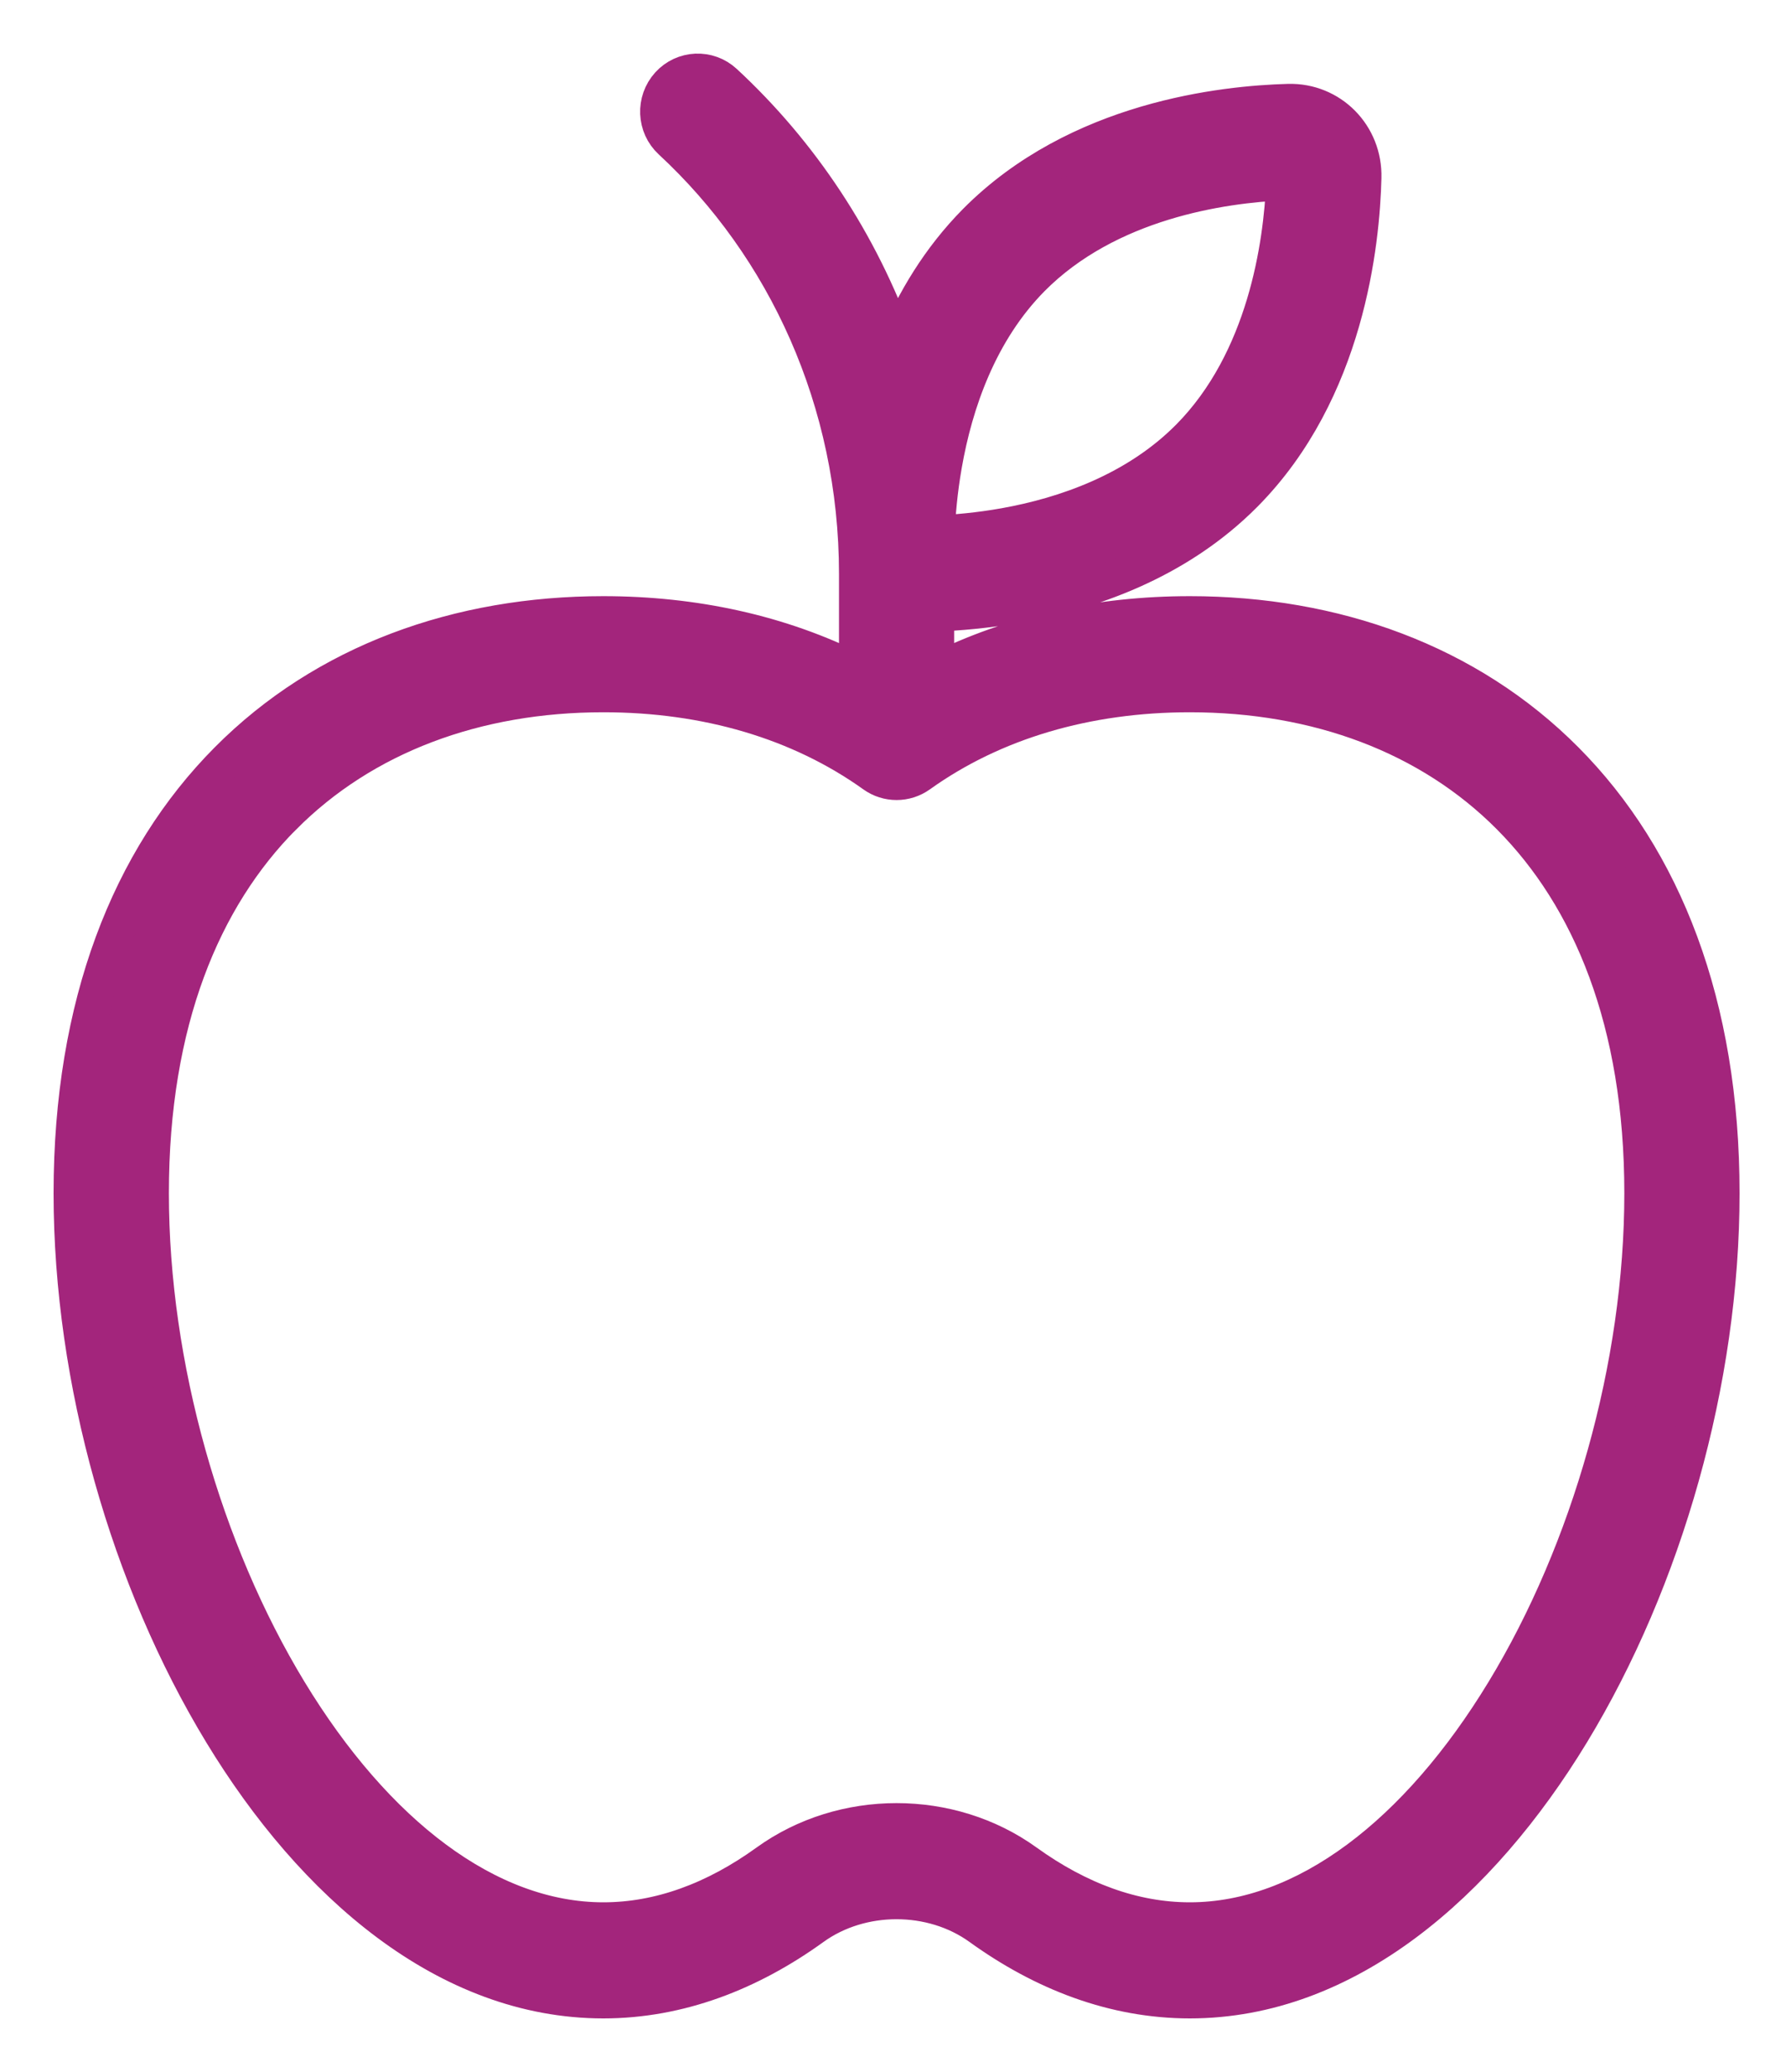 <svg xmlns="http://www.w3.org/2000/svg" width="25" height="29" viewBox="0 0 25 29" fill="none"><path fill-rule="evenodd" clip-rule="evenodd" d="M9.357 1.182C9.564 0.954 9.916 0.938 10.143 1.148C11.208 2.134 12.041 3.385 12.549 4.802C12.794 4.212 13.147 3.617 13.656 3.102C15.082 1.662 17.135 1.449 18.032 1.424C18.627 1.407 19.104 1.889 19.087 2.49C19.064 3.397 18.853 5.472 17.427 6.913C16.464 7.886 15.219 8.294 14.255 8.466C13.807 8.546 13.408 8.578 13.106 8.589V9.393C14.173 8.856 15.385 8.594 16.655 8.594C18.677 8.594 20.549 9.259 21.918 10.637C23.29 12.017 24.1 14.058 24.1 16.701C24.1 19.33 23.301 22.116 22 24.257C20.713 26.376 18.844 28 16.655 28C15.59 28 14.597 27.612 13.717 26.977C13.043 26.49 12.056 26.49 11.381 26.977C10.502 27.612 9.509 28 8.445 28C6.257 28 4.387 26.376 3.101 24.257C1.8 22.116 1 19.329 1 16.701C1 14.058 1.81 12.018 3.181 10.638C4.55 9.259 6.423 8.594 8.445 8.594C9.716 8.594 10.928 8.856 11.994 9.394V8.032C11.994 5.616 10.985 3.453 9.391 1.978C9.164 1.768 9.149 1.412 9.357 1.182ZM13.113 7.463C13.367 7.453 13.696 7.425 14.062 7.36C14.913 7.208 15.904 6.862 16.641 6.119C17.709 5.04 17.938 3.427 17.973 2.554C17.108 2.59 15.513 2.821 14.444 3.899C13.708 4.644 13.366 5.646 13.216 6.506C13.151 6.876 13.124 7.208 13.114 7.465L13.113 7.463ZM3.967 11.434C2.845 12.564 2.114 14.296 2.114 16.701C2.114 19.121 2.856 21.704 4.049 23.669C5.255 25.655 6.83 26.875 8.446 26.875C9.232 26.875 10.004 26.59 10.735 26.062C11.797 25.295 13.303 25.295 14.365 26.062C15.098 26.59 15.869 26.875 16.655 26.875C18.27 26.875 19.845 25.655 21.051 23.668C22.245 21.703 22.987 19.121 22.987 16.701C22.987 14.296 22.255 12.564 21.133 11.434C20.008 10.301 18.437 9.719 16.655 9.719C15.214 9.719 13.91 10.101 12.872 10.844C12.679 10.982 12.421 10.982 12.229 10.844C11.19 10.101 9.887 9.719 8.446 9.719C6.664 9.719 5.092 10.303 3.968 11.434H3.967Z" fill="#A3257C" stroke="#A3257C" stroke-width="0.5"></path></svg>